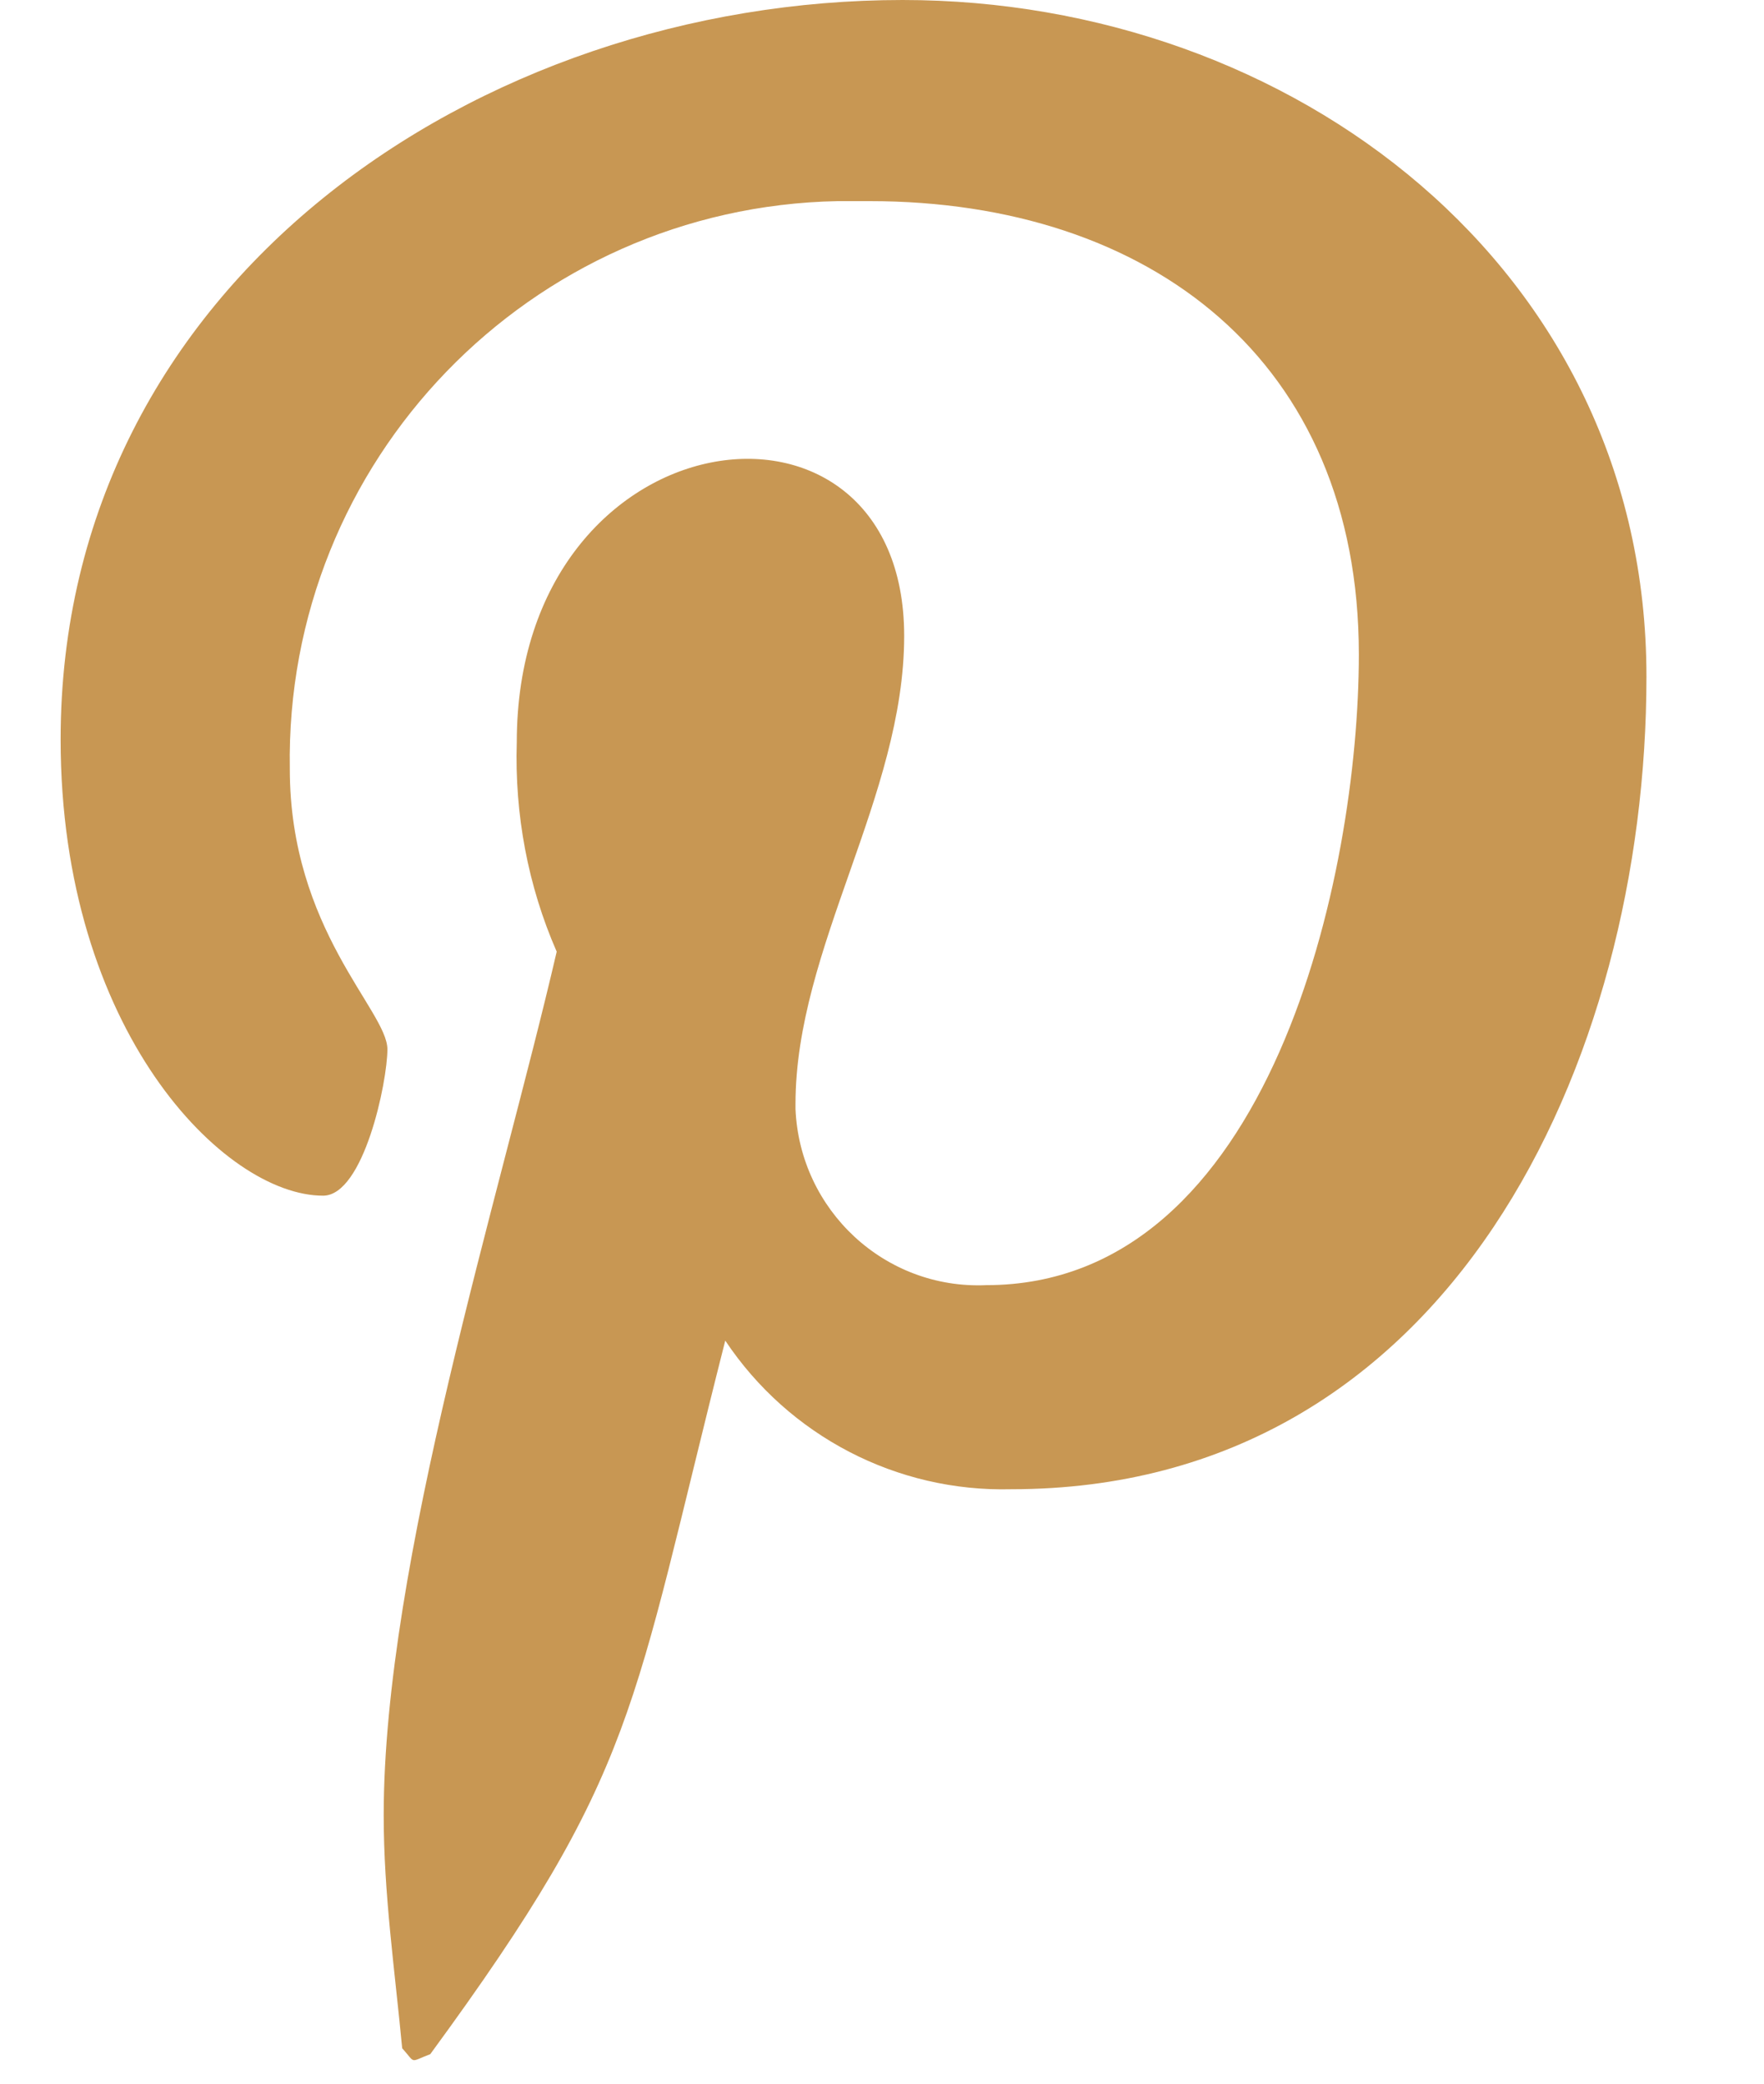 <?xml version="1.0" encoding="UTF-8"?><svg id="Layer_1" xmlns="http://www.w3.org/2000/svg" viewBox="0 0 23.86 28.18"><defs><style>.cls-1{fill:#c89753;}</style></defs><path id="Icon_awesome-pinterest-p" class="cls-1" d="m12.21,0C6.48,0,.82,3.82.82,10c0,3.93,2.21,6.17,3.55,6.17.55,0,.87-1.54.87-1.98,0-.52-1.32-1.62-1.32-3.79-.07-4.17,3.25-7.6,7.41-7.68.14,0,.28,0,.43,0,3.8,0,6.62,2.16,6.62,6.13,0,2.97-1.19,8.53-5.04,8.53-1.37.06-2.52-1.01-2.58-2.38,0-.02,0-.05,0-.07,0-2.11,1.47-4.16,1.47-6.33,0-3.7-5.24-3.03-5.24,1.44-.03.97.15,1.94.54,2.83-.77,3.32-2.34,8.26-2.34,11.68,0,1.06.15,2.09.25,3.15.19.21.09.19.38.08,2.82-3.85,2.71-4.61,3.99-9.65.86,1.29,2.32,2.05,3.87,2.01,5.93,0,8.59-5.78,8.59-10.99C22.27,3.62,17.47,0,12.21,0Z"/></svg>